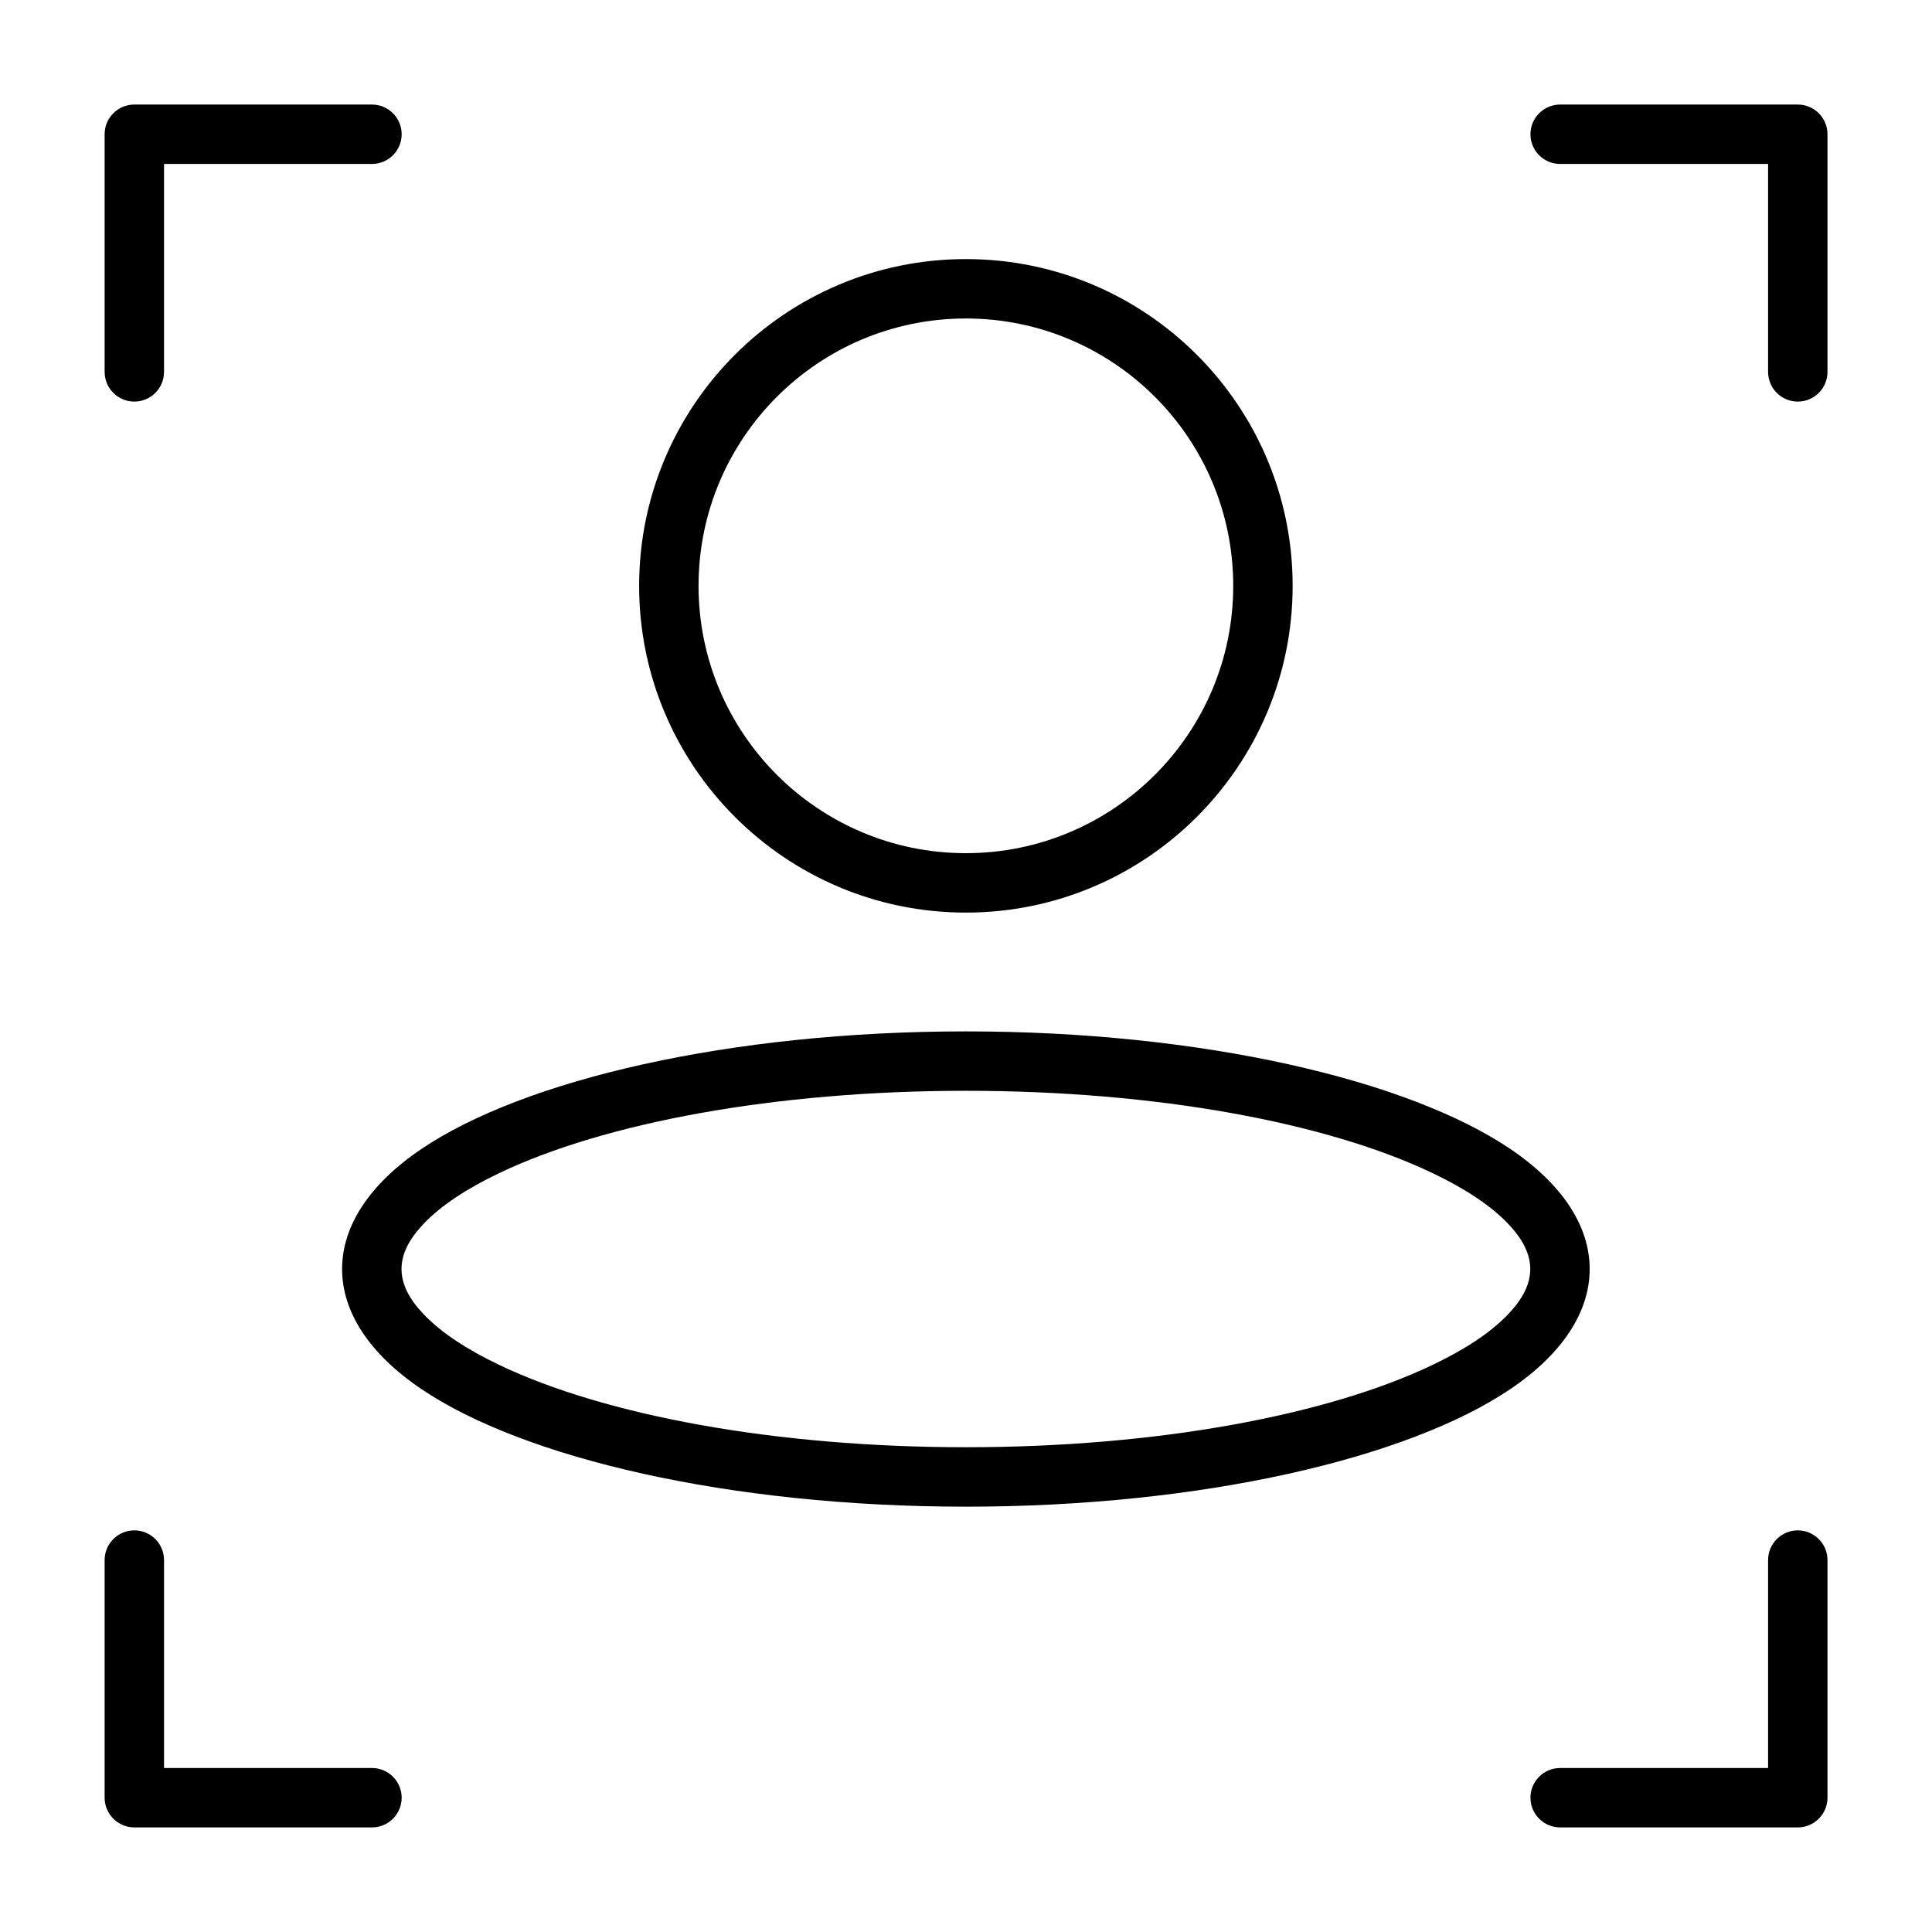 <?xml version="1.0" encoding="UTF-8"?>
<!-- The Best Svg Icon site in the world: iconSvg.co, Visit us! https://iconsvg.co -->
<svg fill="#000000" width="800px" height="800px" version="1.1" viewBox="144 144 512 512" xmlns="http://www.w3.org/2000/svg">
 <g fill-rule="evenodd">
  <path d="m187.47 187.45v55.105c0 4.344-3.527 7.871-7.871 7.871s-7.871-3.527-7.871-7.871v-62.977c0-4.344 3.527-7.871 7.871-7.871h62.977c4.344 0 7.871 3.527 7.871 7.871s-3.527 7.871-7.871 7.871z"/>
  <path d="m187.47 612.54h55.105c4.344 0 7.871 3.527 7.871 7.871s-3.527 7.871-7.871 7.871h-62.977c-4.344 0-7.871-3.527-7.871-7.871v-62.977c0-4.344 3.527-7.871 7.871-7.871s7.871 3.527 7.871 7.871z"/>
  <path d="m612.56 612.54v-55.105c0-4.344 3.527-7.871 7.871-7.871s7.871 3.527 7.871 7.871v62.977c0 4.344-3.527 7.871-7.871 7.871h-62.977c-4.344 0-7.871-3.527-7.871-7.871s3.527-7.871 7.871-7.871z"/>
  <path d="m612.56 187.45h-55.105c-4.344 0-7.871-3.527-7.871-7.871s3.527-7.871 7.871-7.871h62.977c4.344 0 7.871 3.527 7.871 7.871v62.977c0 4.344-3.527 7.871-7.871 7.871s-7.871-3.527-7.871-7.871z"/>
  <path d="m399.97 212.66c-47.801 0-86.594 38.793-86.594 86.594 0 47.801 38.793 86.594 86.594 86.594 47.781 0 86.594-38.793 86.594-86.594 0-47.801-38.809-86.594-86.594-86.594zm0 15.742c39.109 0 70.848 31.738 70.848 70.848s-31.738 70.848-70.848 70.848-70.848-31.738-70.848-70.848 31.738-70.848 70.848-70.848z"/>
  <path d="m399.97 417.33c-62.773 0-117.2 12.879-144.26 31.141-13.918 9.383-21.051 20.531-21.051 31.836 0 11.305 7.133 22.449 21.051 31.836 27.062 18.262 81.492 31.141 144.26 31.141 62.773 0 117.2-12.879 144.26-31.141 13.902-9.383 21.051-20.531 21.051-31.836 0-11.305-7.148-22.449-21.051-31.836-27.062-18.262-81.492-31.141-144.26-31.141zm0 15.742c50.727 0 95.77 8.484 123.65 21.805 8.551 4.078 15.398 8.551 20.059 13.445 3.621 3.809 5.856 7.746 5.856 11.98 0 4.234-2.234 8.172-5.856 11.98-4.66 4.894-11.508 9.367-20.059 13.445-27.883 13.32-72.926 21.805-123.65 21.805s-95.77-8.484-123.65-21.805c-8.551-4.078-15.398-8.551-20.059-13.445-3.621-3.809-5.856-7.746-5.856-11.98 0-4.234 2.234-8.172 5.856-11.98 4.66-4.894 11.508-9.367 20.059-13.445 27.883-13.32 72.926-21.805 123.65-21.805z"/>
 </g>
</svg>